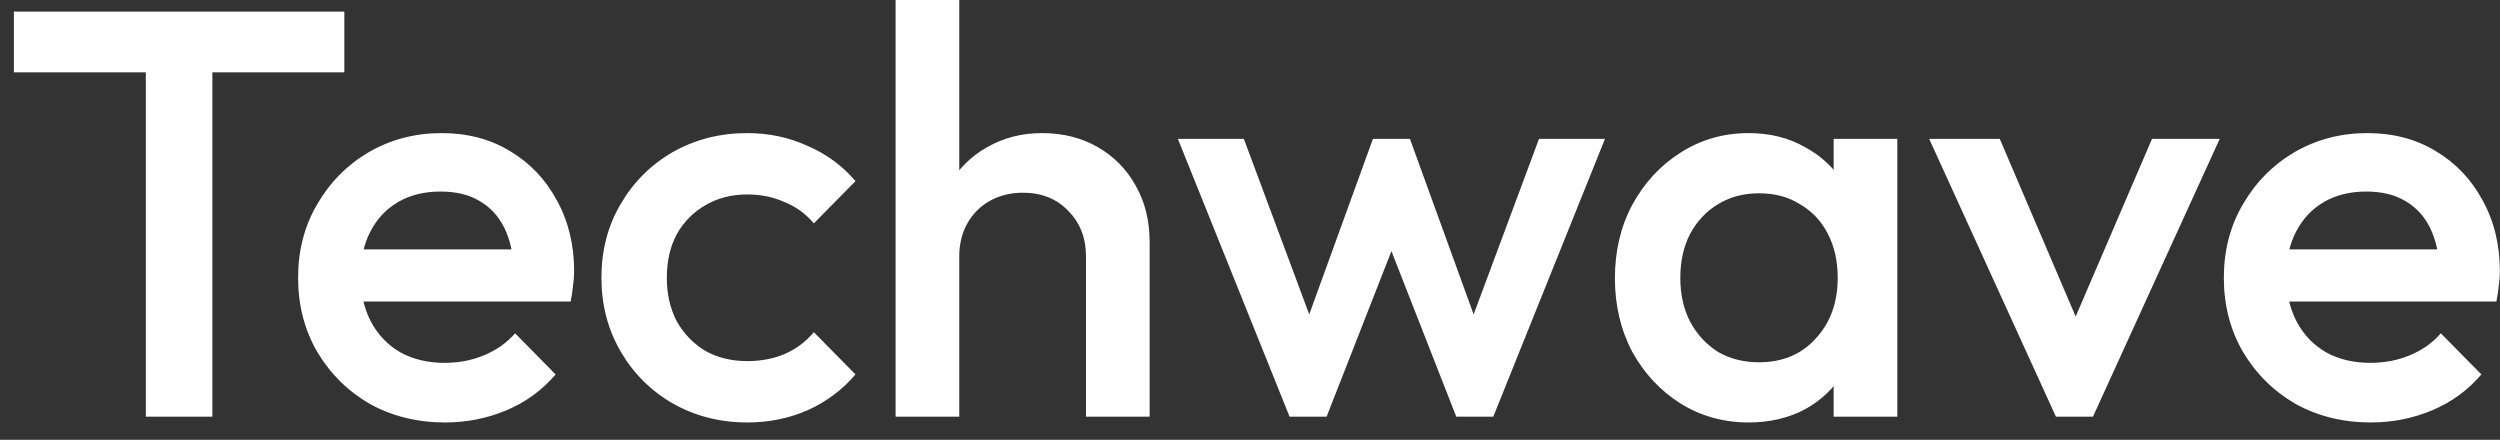 <svg xmlns="http://www.w3.org/2000/svg" width="108" height="19" viewBox="0 0 108 19" fill="none"><rect x="0" y="0" width="108" height="19" fill="#333333" stroke="none"/><path d="M6.3 18V1H9.175V18H6.3ZM0.6 3.125V0.5H14.875V3.125H0.6ZM19.228 18.25C18.028 18.25 16.945 17.983 15.978 17.45C15.028 16.9 14.27 16.15 13.703 15.2C13.153 14.25 12.878 13.183 12.878 12C12.878 10.817 13.153 9.758 13.703 8.825C14.253 7.875 14.995 7.125 15.928 6.575C16.878 6.025 17.928 5.75 19.078 5.75C20.195 5.75 21.178 6.008 22.028 6.525C22.895 7.042 23.57 7.75 24.053 8.65C24.553 9.55 24.803 10.575 24.803 11.725C24.803 11.925 24.786 12.133 24.753 12.35C24.736 12.55 24.703 12.775 24.653 13.025H14.803V10.775H23.228L22.203 11.675C22.17 10.942 22.028 10.325 21.778 9.825C21.528 9.325 21.17 8.942 20.703 8.675C20.253 8.408 19.695 8.275 19.028 8.275C18.328 8.275 17.72 8.425 17.203 8.725C16.686 9.025 16.286 9.45 16.003 10C15.72 10.533 15.578 11.175 15.578 11.925C15.578 12.675 15.728 13.333 16.028 13.9C16.328 14.467 16.753 14.908 17.303 15.225C17.853 15.525 18.486 15.675 19.203 15.675C19.82 15.675 20.386 15.567 20.903 15.35C21.436 15.133 21.886 14.817 22.253 14.4L24.003 16.175C23.42 16.858 22.711 17.375 21.878 17.725C21.045 18.075 20.161 18.25 19.228 18.25ZM32.282 18.25C31.099 18.25 30.024 17.975 29.057 17.425C28.107 16.875 27.357 16.125 26.807 15.175C26.257 14.225 25.982 13.167 25.982 12C25.982 10.817 26.257 9.758 26.807 8.825C27.357 7.875 28.107 7.125 29.057 6.575C30.024 6.025 31.099 5.75 32.282 5.75C33.216 5.75 34.082 5.933 34.882 6.3C35.699 6.65 36.391 7.158 36.957 7.825L35.157 9.65C34.807 9.233 34.382 8.925 33.882 8.725C33.399 8.508 32.866 8.4 32.282 8.4C31.599 8.4 30.991 8.558 30.457 8.875C29.941 9.175 29.532 9.592 29.232 10.125C28.949 10.658 28.807 11.283 28.807 12C28.807 12.7 28.949 13.325 29.232 13.875C29.532 14.408 29.941 14.833 30.457 15.15C30.991 15.45 31.599 15.6 32.282 15.6C32.866 15.6 33.399 15.5 33.882 15.3C34.382 15.083 34.807 14.767 35.157 14.35L36.957 16.175C36.391 16.842 35.699 17.358 34.882 17.725C34.082 18.075 33.216 18.25 32.282 18.25ZM46.915 18V11.075C46.915 10.275 46.657 9.617 46.14 9.1C45.64 8.583 44.99 8.325 44.19 8.325C43.657 8.325 43.182 8.442 42.765 8.675C42.348 8.908 42.023 9.233 41.79 9.65C41.557 10.067 41.44 10.542 41.44 11.075L40.365 10.475C40.365 9.558 40.565 8.75 40.965 8.05C41.365 7.333 41.915 6.775 42.615 6.375C43.332 5.958 44.132 5.75 45.015 5.75C45.915 5.75 46.715 5.95 47.415 6.35C48.115 6.75 48.665 7.308 49.065 8.025C49.465 8.725 49.665 9.542 49.665 10.475V18H46.915ZM38.69 18V-7.15256e-07H41.44V18H38.69ZM55.71 18L50.885 6H53.735L56.985 14.725L56.135 14.75L59.31 6H60.91L64.085 14.75L63.235 14.725L66.485 6H69.335L64.51 18H62.91L59.66 9.7H60.56L57.31 18H55.71ZM75.539 18.25C74.456 18.25 73.473 17.975 72.589 17.425C71.723 16.875 71.031 16.133 70.514 15.2C70.014 14.25 69.764 13.192 69.764 12.025C69.764 10.842 70.014 9.783 70.514 8.85C71.031 7.9 71.723 7.15 72.589 6.6C73.473 6.033 74.456 5.75 75.539 5.75C76.456 5.75 77.264 5.95 77.964 6.35C78.681 6.733 79.248 7.267 79.664 7.95C80.081 8.633 80.289 9.408 80.289 10.275V13.725C80.289 14.592 80.081 15.367 79.664 16.05C79.264 16.733 78.706 17.275 77.989 17.675C77.273 18.058 76.456 18.25 75.539 18.25ZM75.989 15.65C77.006 15.65 77.823 15.308 78.439 14.625C79.073 13.942 79.389 13.067 79.389 12C79.389 11.283 79.248 10.65 78.964 10.1C78.681 9.55 78.281 9.125 77.764 8.825C77.264 8.508 76.673 8.35 75.989 8.35C75.323 8.35 74.731 8.508 74.214 8.825C73.714 9.125 73.314 9.55 73.014 10.1C72.731 10.65 72.589 11.283 72.589 12C72.589 12.717 72.731 13.35 73.014 13.9C73.314 14.45 73.714 14.883 74.214 15.2C74.731 15.5 75.323 15.65 75.989 15.65ZM79.214 18V14.775L79.689 11.85L79.214 8.95V6H81.964V18H79.214ZM88.816 18L83.341 6H86.391L90.566 15.775H88.766L92.966 6H95.891L90.416 18H88.816ZM102.42 18.25C101.22 18.25 100.137 17.983 99.17 17.45C98.22 16.9 97.462 16.15 96.895 15.2C96.345 14.25 96.07 13.183 96.07 12C96.07 10.817 96.345 9.758 96.895 8.825C97.445 7.875 98.187 7.125 99.12 6.575C100.07 6.025 101.12 5.75 102.27 5.75C103.387 5.75 104.37 6.008 105.22 6.525C106.087 7.042 106.762 7.75 107.245 8.65C107.745 9.55 107.995 10.575 107.995 11.725C107.995 11.925 107.979 12.133 107.945 12.35C107.929 12.55 107.895 12.775 107.845 13.025H97.995V10.775H106.42L105.395 11.675C105.362 10.942 105.22 10.325 104.97 9.825C104.72 9.325 104.362 8.942 103.895 8.675C103.445 8.408 102.887 8.275 102.22 8.275C101.52 8.275 100.912 8.425 100.395 8.725C99.879 9.025 99.479 9.45 99.195 10C98.912 10.533 98.77 11.175 98.77 11.925C98.77 12.675 98.92 13.333 99.22 13.9C99.52 14.467 99.945 14.908 100.495 15.225C101.045 15.525 101.679 15.675 102.395 15.675C103.012 15.675 103.579 15.567 104.095 15.35C104.629 15.133 105.079 14.817 105.445 14.4L107.195 16.175C106.612 16.858 105.904 17.375 105.07 17.725C104.237 18.075 103.354 18.25 102.42 18.25Z" fill="white"></path></svg>
